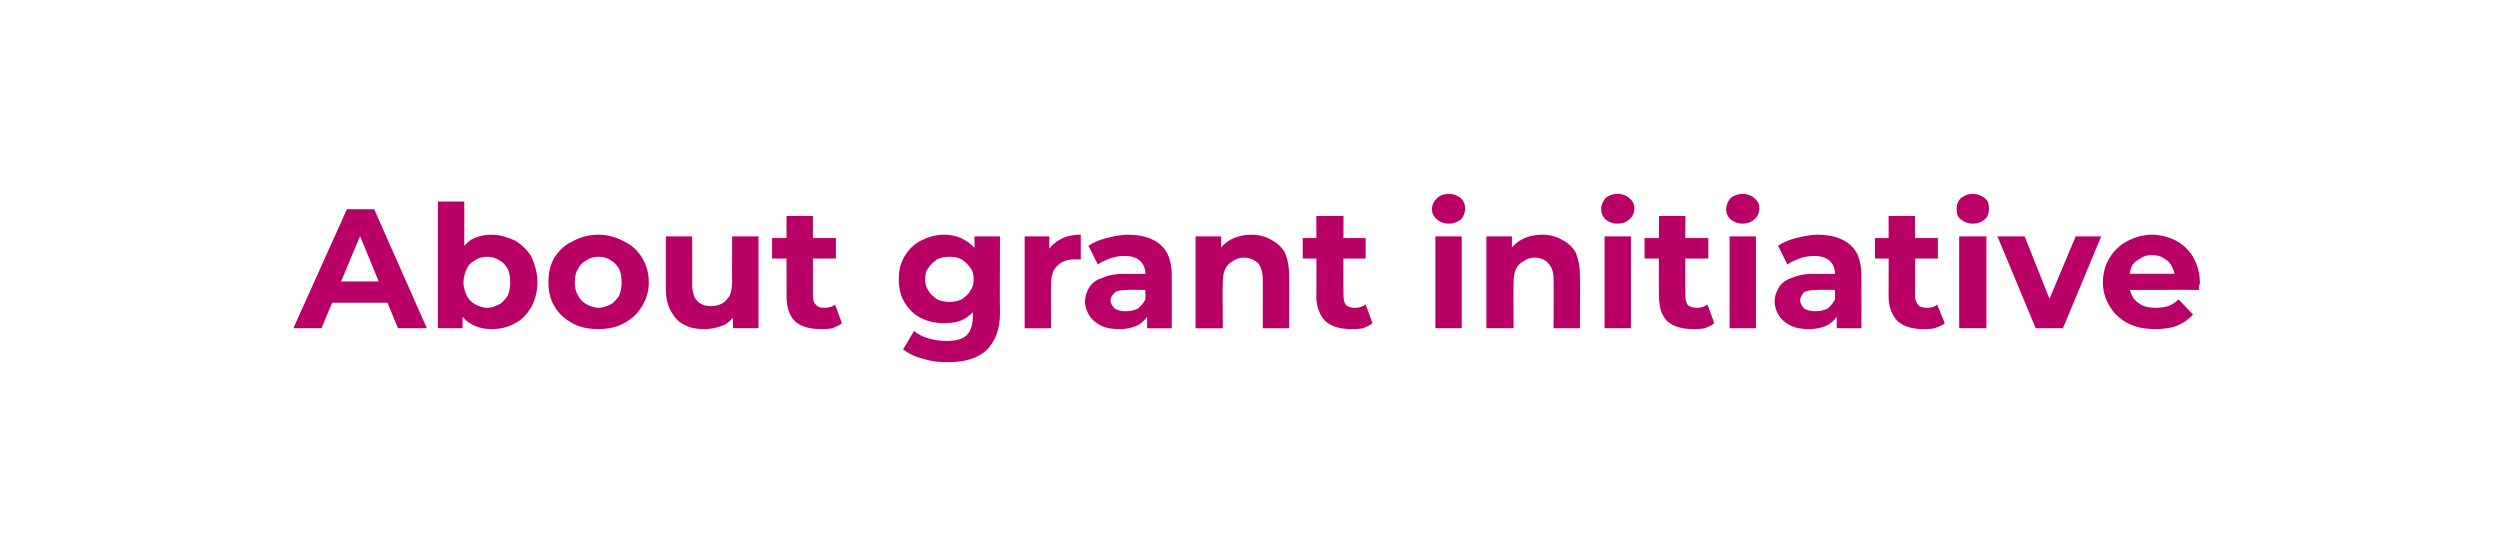 <?xml version="1.0" standalone="no"?><!DOCTYPE svg PUBLIC "-//W3C//DTD SVG 1.1//EN" "http://www.w3.org/Graphics/SVG/1.1/DTD/svg11.dtd"><svg xmlns="http://www.w3.org/2000/svg" version="1.1" width="294px" height="63px" viewBox="0 -1 294 63" style="top:-1px"><desc>About grant initiative</desc><defs/><g id="Polygon82373"><path d="m34.5 37.6l6.3-14h3.2l6.2 14h-3.4l-5.1-12.4h1.3l-5.2 12.4h-3.3zm3.1-3l.9-2.5h7.2l.9 2.5h-9zm20.2 3.1c-.9 0-1.7-.2-2.4-.6c-.7-.4-1.2-1-1.6-1.8c-.3-.8-.5-1.9-.5-3.1c0-1.3.2-2.3.6-3.1c.3-.8.9-1.5 1.5-1.9c.7-.4 1.5-.6 2.4-.6c1 0 1.9.3 2.8.7c.8.5 1.4 1.1 1.9 1.9c.4.9.7 1.9.7 3c0 1.1-.3 2.1-.7 2.9c-.5.8-1.1 1.5-1.9 1.9c-.9.5-1.8.7-2.8.7zm-6.3-.1V22.7h3.1v6.3l-.2 3.2v5.4h-2.9zm5.8-2.4c.5 0 1-.2 1.4-.4c.4-.2.7-.6 1-1c.2-.5.3-1 .3-1.6c0-.6-.1-1.2-.3-1.6c-.3-.5-.6-.8-1-1c-.4-.3-.9-.4-1.4-.4c-.5 0-1 .1-1.4.4c-.4.2-.8.5-1 1c-.2.4-.4 1-.4 1.6c0 .6.2 1.1.4 1.6c.2.4.6.8 1 1c.4.2.9.4 1.4.4zm13.1 2.5c-1.2 0-2.2-.2-3.1-.7c-.9-.5-1.6-1.1-2.1-2c-.5-.8-.7-1.7-.7-2.8c0-1.1.2-2.1.7-2.9c.5-.8 1.2-1.5 2.1-1.9c.9-.5 1.9-.8 3.1-.8c1.1 0 2.1.3 3 .8c.9.4 1.6 1.1 2.1 1.9c.5.8.8 1.8.8 2.9c0 1.1-.3 2-.8 2.8c-.5.9-1.2 1.5-2.1 2c-.9.5-1.9.7-3 .7zm0-2.5c.5 0 1-.2 1.4-.4c.4-.2.7-.6 1-1c.2-.5.3-1 .3-1.6c0-.6-.1-1.2-.3-1.6c-.3-.5-.6-.8-1-1c-.4-.3-.9-.4-1.4-.4c-.5 0-1 .1-1.4.4c-.4.2-.8.5-1 1c-.3.4-.4 1-.4 1.6c0 .6.1 1.1.4 1.6c.2.4.6.8 1 1c.4.2.9.4 1.4.4zm12.5 2.5c-.9 0-1.7-.1-2.4-.5c-.7-.3-1.2-.9-1.6-1.6c-.4-.7-.6-1.6-.6-2.7v-6.1h3.1s.02 5.62 0 5.6c0 .9.2 1.6.6 2c.4.4.9.6 1.6.6c.5 0 .9-.1 1.3-.3c.4-.2.6-.5.9-.9c.2-.5.3-1 .3-1.7c-.02.02 0-5.3 0-5.3h3.1v10.8h-3v-3l.6.9c-.4.7-.9 1.3-1.6 1.7c-.7.3-1.5.5-2.3.5zm13.6 0c-1.3 0-2.3-.3-3-.9c-.7-.7-1-1.7-1-2.9c-.02-.04 0-9.5 0-9.5h3.1v9.4c0 .5.1.8.4 1.1c.2.2.5.3.9.3c.5 0 1-.1 1.3-.4L99 37c-.3.3-.7.4-1.1.6c-.5.1-.9.1-1.4.1zm-5.7-8.3V27h7.5v2.4h-7.5zm20.7 12.2c-1 0-2-.1-2.9-.4c-.9-.2-1.7-.6-2.4-1.1l1.3-2.2c.4.4 1 .7 1.7.9c.7.2 1.4.3 2.1.3c1.1 0 1.9-.2 2.4-.7c.5-.5.7-1.3.7-2.2c.04-.04 0-1.7 0-1.7l.2-2.7v-5h3s-.04 8.96 0 9c0 2-.6 3.4-1.6 4.4c-1 .9-2.5 1.4-4.5 1.4zM111 37c-1 0-1.9-.2-2.7-.6c-.8-.4-1.4-1-1.9-1.8c-.5-.8-.7-1.7-.7-2.8c0-1 .2-1.9.7-2.7c.5-.8 1.1-1.4 1.9-1.8c.8-.4 1.7-.7 2.7-.7c.9 0 1.7.2 2.4.6c.7.4 1.3.9 1.7 1.7c.3.8.5 1.7.5 2.9c0 1.2-.2 2.2-.5 3c-.4.7-1 1.3-1.7 1.7c-.7.4-1.5.5-2.4.5zm.7-2.5c.5 0 1-.1 1.4-.3c.4-.3.8-.6 1-1c.3-.4.4-.8.4-1.4c0-.5-.1-1-.4-1.3c-.2-.4-.6-.7-1-1c-.4-.2-.9-.3-1.4-.3c-.6 0-1.1.1-1.5.3c-.4.3-.8.6-1 1c-.3.3-.4.8-.4 1.3c0 .6.1 1 .4 1.4c.2.4.6.7 1 1c.4.2.9.3 1.5.3zm8.8 3.1V26.8h2.9v3s-.38-.84-.4-.8c.3-.8.9-1.4 1.6-1.8c.7-.4 1.5-.6 2.5-.6v2.9h-.7c-.8 0-1.5.2-2 .7c-.6.5-.8 1.3-.8 2.3c-.02-.02 0 5.1 0 5.1h-3.1zm14.4 0v-2.1l-.2-.5v-3.8c0-.6-.2-1.1-.6-1.5c-.4-.4-1-.6-1.9-.6c-.6 0-1.1.1-1.7.3c-.5.2-1 .4-1.4.7l-1.1-2.2c.6-.4 1.3-.7 2.1-.9c.8-.2 1.7-.4 2.5-.4c1.7 0 3 .4 3.9 1.2c.9.8 1.3 2 1.3 3.6c.02.02 0 6.2 0 6.2h-2.9zm-3.3.1c-.8 0-1.5-.1-2.1-.4c-.6-.3-1.1-.7-1.4-1.2c-.3-.5-.5-1-.5-1.6c0-.7.2-1.2.5-1.7c.3-.5.8-.9 1.5-1.1c.6-.3 1.5-.5 2.6-.5c.02.04 2.9 0 2.9 0v1.9s-2.54-.04-2.5 0c-.8 0-1.3.1-1.5.3c-.3.3-.5.6-.5.9c0 .4.2.7.5 1c.3.2.8.3 1.3.3c.5 0 1-.1 1.4-.3c.4-.3.7-.7.9-1.1l.5 1.4c-.2.7-.7 1.2-1.3 1.6c-.6.3-1.3.5-2.3.5zm15.6-11.1c.8 0 1.6.2 2.3.6c.6.3 1.2.8 1.6 1.5c.3.7.5 1.6.5 2.7c.04 0 0 6.2 0 6.2h-3.1s.02-5.72 0-5.7c0-.9-.2-1.5-.5-1.9c-.4-.4-1-.7-1.7-.7c-.5 0-.9.1-1.3.4c-.4.2-.7.5-.9.9c-.2.4-.3 1-.3 1.6c-.04.04 0 5.4 0 5.4h-3.2V26.8h3v3s-.54-.92-.5-.9c.3-.7.9-1.3 1.6-1.7c.7-.4 1.6-.6 2.5-.6zm11.7 11.1c-1.3 0-2.3-.3-3-.9c-.7-.7-1.1-1.7-1.1-2.9c.04-.04 0-9.5 0-9.5h3.2s-.04 9.42 0 9.4c0 .5.1.8.3 1.1c.3.2.6.3 1 .3c.5 0 .9-.1 1.3-.4l.8 2.2c-.3.3-.7.4-1.1.6c-.5.1-1 .1-1.4.1zm-5.7-8.3V27h7.4v2.4h-7.4zm15.6 8.2V26.8h3.1v10.8h-3.1zm1.6-12.3c-.6 0-1.1-.2-1.4-.5c-.4-.3-.6-.7-.6-1.2c0-.5.2-.9.6-1.3c.3-.3.8-.5 1.4-.5c.6 0 1 .2 1.4.5c.3.3.5.7.5 1.2c0 .5-.2 1-.5 1.3c-.4.3-.8.5-1.4.5zm11 1.3c.8 0 1.6.2 2.3.6c.6.3 1.2.8 1.6 1.5c.3.7.5 1.6.5 2.7c.04 0 0 6.2 0 6.2h-3.1s.02-5.72 0-5.7c0-.9-.2-1.5-.6-1.9c-.3-.4-.9-.7-1.6-.7c-.5 0-.9.1-1.3.4c-.4.2-.7.5-.9.9c-.2.4-.3 1-.3 1.6c-.04.04 0 5.4 0 5.4h-3.2V26.8h3v3s-.54-.92-.5-.9c.3-.7.9-1.3 1.6-1.7c.7-.4 1.6-.6 2.5-.6zm7.3 11V26.8h3.1v10.8h-3.1zm1.5-12.3c-.6 0-1-.2-1.4-.5c-.3-.3-.5-.7-.5-1.2c0-.5.2-.9.5-1.3c.4-.3.8-.5 1.4-.5c.6 0 1.1.2 1.4.5c.4.3.6.7.6 1.2c0 .5-.2 1-.6 1.3c-.3.3-.8.5-1.4.5zm8.9 12.4c-1.3 0-2.3-.3-3-.9c-.7-.7-1-1.7-1-2.9c-.04-.04 0-9.5 0-9.5h3.1s-.02 9.42 0 9.4c0 .5.1.8.3 1.1c.3.2.6.3 1 .3c.5 0 .9-.1 1.3-.4l.8 2.2c-.3.3-.7.4-1.1.6c-.5.1-.9.1-1.4.1zm-5.7-8.3V27h7.5v2.4h-7.5zm10 8.2V26.8h3.1v10.8h-3.1zm1.5-12.3c-.5 0-1-.2-1.4-.5c-.3-.3-.5-.7-.5-1.2c0-.5.2-.9.5-1.3c.4-.3.9-.5 1.4-.5c.6 0 1.1.2 1.4.5c.4.3.6.7.6 1.2c0 .5-.2 1-.6 1.3c-.3.3-.8.5-1.4.5zM216 37.6v-2.1l-.2-.5v-3.8c0-.6-.2-1.1-.6-1.5c-.4-.4-1-.6-1.9-.6c-.6 0-1.1.1-1.7.3c-.5.2-1 .4-1.4.7l-1.1-2.2c.6-.4 1.3-.7 2.1-.9c.8-.2 1.7-.4 2.5-.4c1.7 0 3 .4 3.9 1.2c.9.8 1.3 2 1.3 3.6c.02.02 0 6.2 0 6.2H216zm-3.3.1c-.8 0-1.5-.1-2.1-.4c-.6-.3-1.1-.7-1.4-1.2c-.3-.5-.5-1-.5-1.6c0-.7.2-1.2.5-1.7c.3-.5.8-.9 1.5-1.1c.6-.3 1.5-.5 2.6-.5c.02.04 2.9 0 2.9 0v1.9s-2.54-.04-2.5 0c-.8 0-1.3.1-1.6.3c-.2.3-.4.6-.4.9c0 .4.2.7.5 1c.3.2.8.3 1.3.3c.5 0 1-.1 1.4-.3c.4-.3.7-.7.9-1.1l.5 1.4c-.2.7-.7 1.2-1.3 1.6c-.6.3-1.3.5-2.3.5zm13.4 0c-1.2 0-2.2-.3-2.9-.9c-.7-.7-1.1-1.7-1.1-2.9c.02-.04 0-9.5 0-9.5h3.1s.04 9.42 0 9.4c0 .5.2.8.4 1.1c.2.2.6.3 1 .3c.5 0 .9-.1 1.2-.4l.9 2.2c-.3.3-.7.4-1.2.6c-.4.1-.9.1-1.4.1zm-5.6-8.3V27h7.4v2.4h-7.4zm9.9 8.2V26.8h3.2v10.8h-3.2zm1.6-12.3c-.6 0-1-.2-1.4-.5c-.4-.3-.5-.7-.5-1.2c0-.5.1-.9.5-1.3c.4-.3.8-.5 1.4-.5c.6 0 1 .2 1.4.5c.4.3.5.7.5 1.2c0 .5-.1 1-.5 1.3c-.3.3-.8.5-1.4.5zm7.4 12.3l-4.5-10.8h3.2l3.7 9.3h-1.6l3.9-9.3h3l-4.5 10.8h-3.2zm14.1.1c-1.3 0-2.3-.2-3.3-.7c-.9-.5-1.6-1.1-2.1-2c-.5-.8-.8-1.7-.8-2.8c0-1.1.3-2.1.8-2.9c.5-.8 1.2-1.5 2-1.9c.9-.5 1.9-.8 3-.8c1 0 2 .3 2.8.7c.9.5 1.5 1.1 2 1.9c.5.9.8 1.9.8 3c0 .1 0 .3-.1.4v.5c0-.04-8.7 0-8.7 0v-1.9h7.1s-1.24.58-1.2.6c0-.6-.2-1.1-.4-1.5c-.2-.4-.5-.7-.9-.9c-.4-.3-.9-.4-1.4-.4c-.6 0-1 .1-1.4.4c-.4.2-.8.5-1 .9c-.2.5-.3 1-.3 1.5v.5c0 .6.1 1.1.4 1.6c.2.4.6.7 1.1 1c.4.2 1 .3 1.6.3c.6 0 1.1-.1 1.5-.2c.5-.2.9-.5 1.2-.8l1.7 1.8c-.5.5-1.1 1-1.9 1.3c-.7.3-1.6.4-2.5.4z" stroke="none" fill="#b90066"/></g></svg>